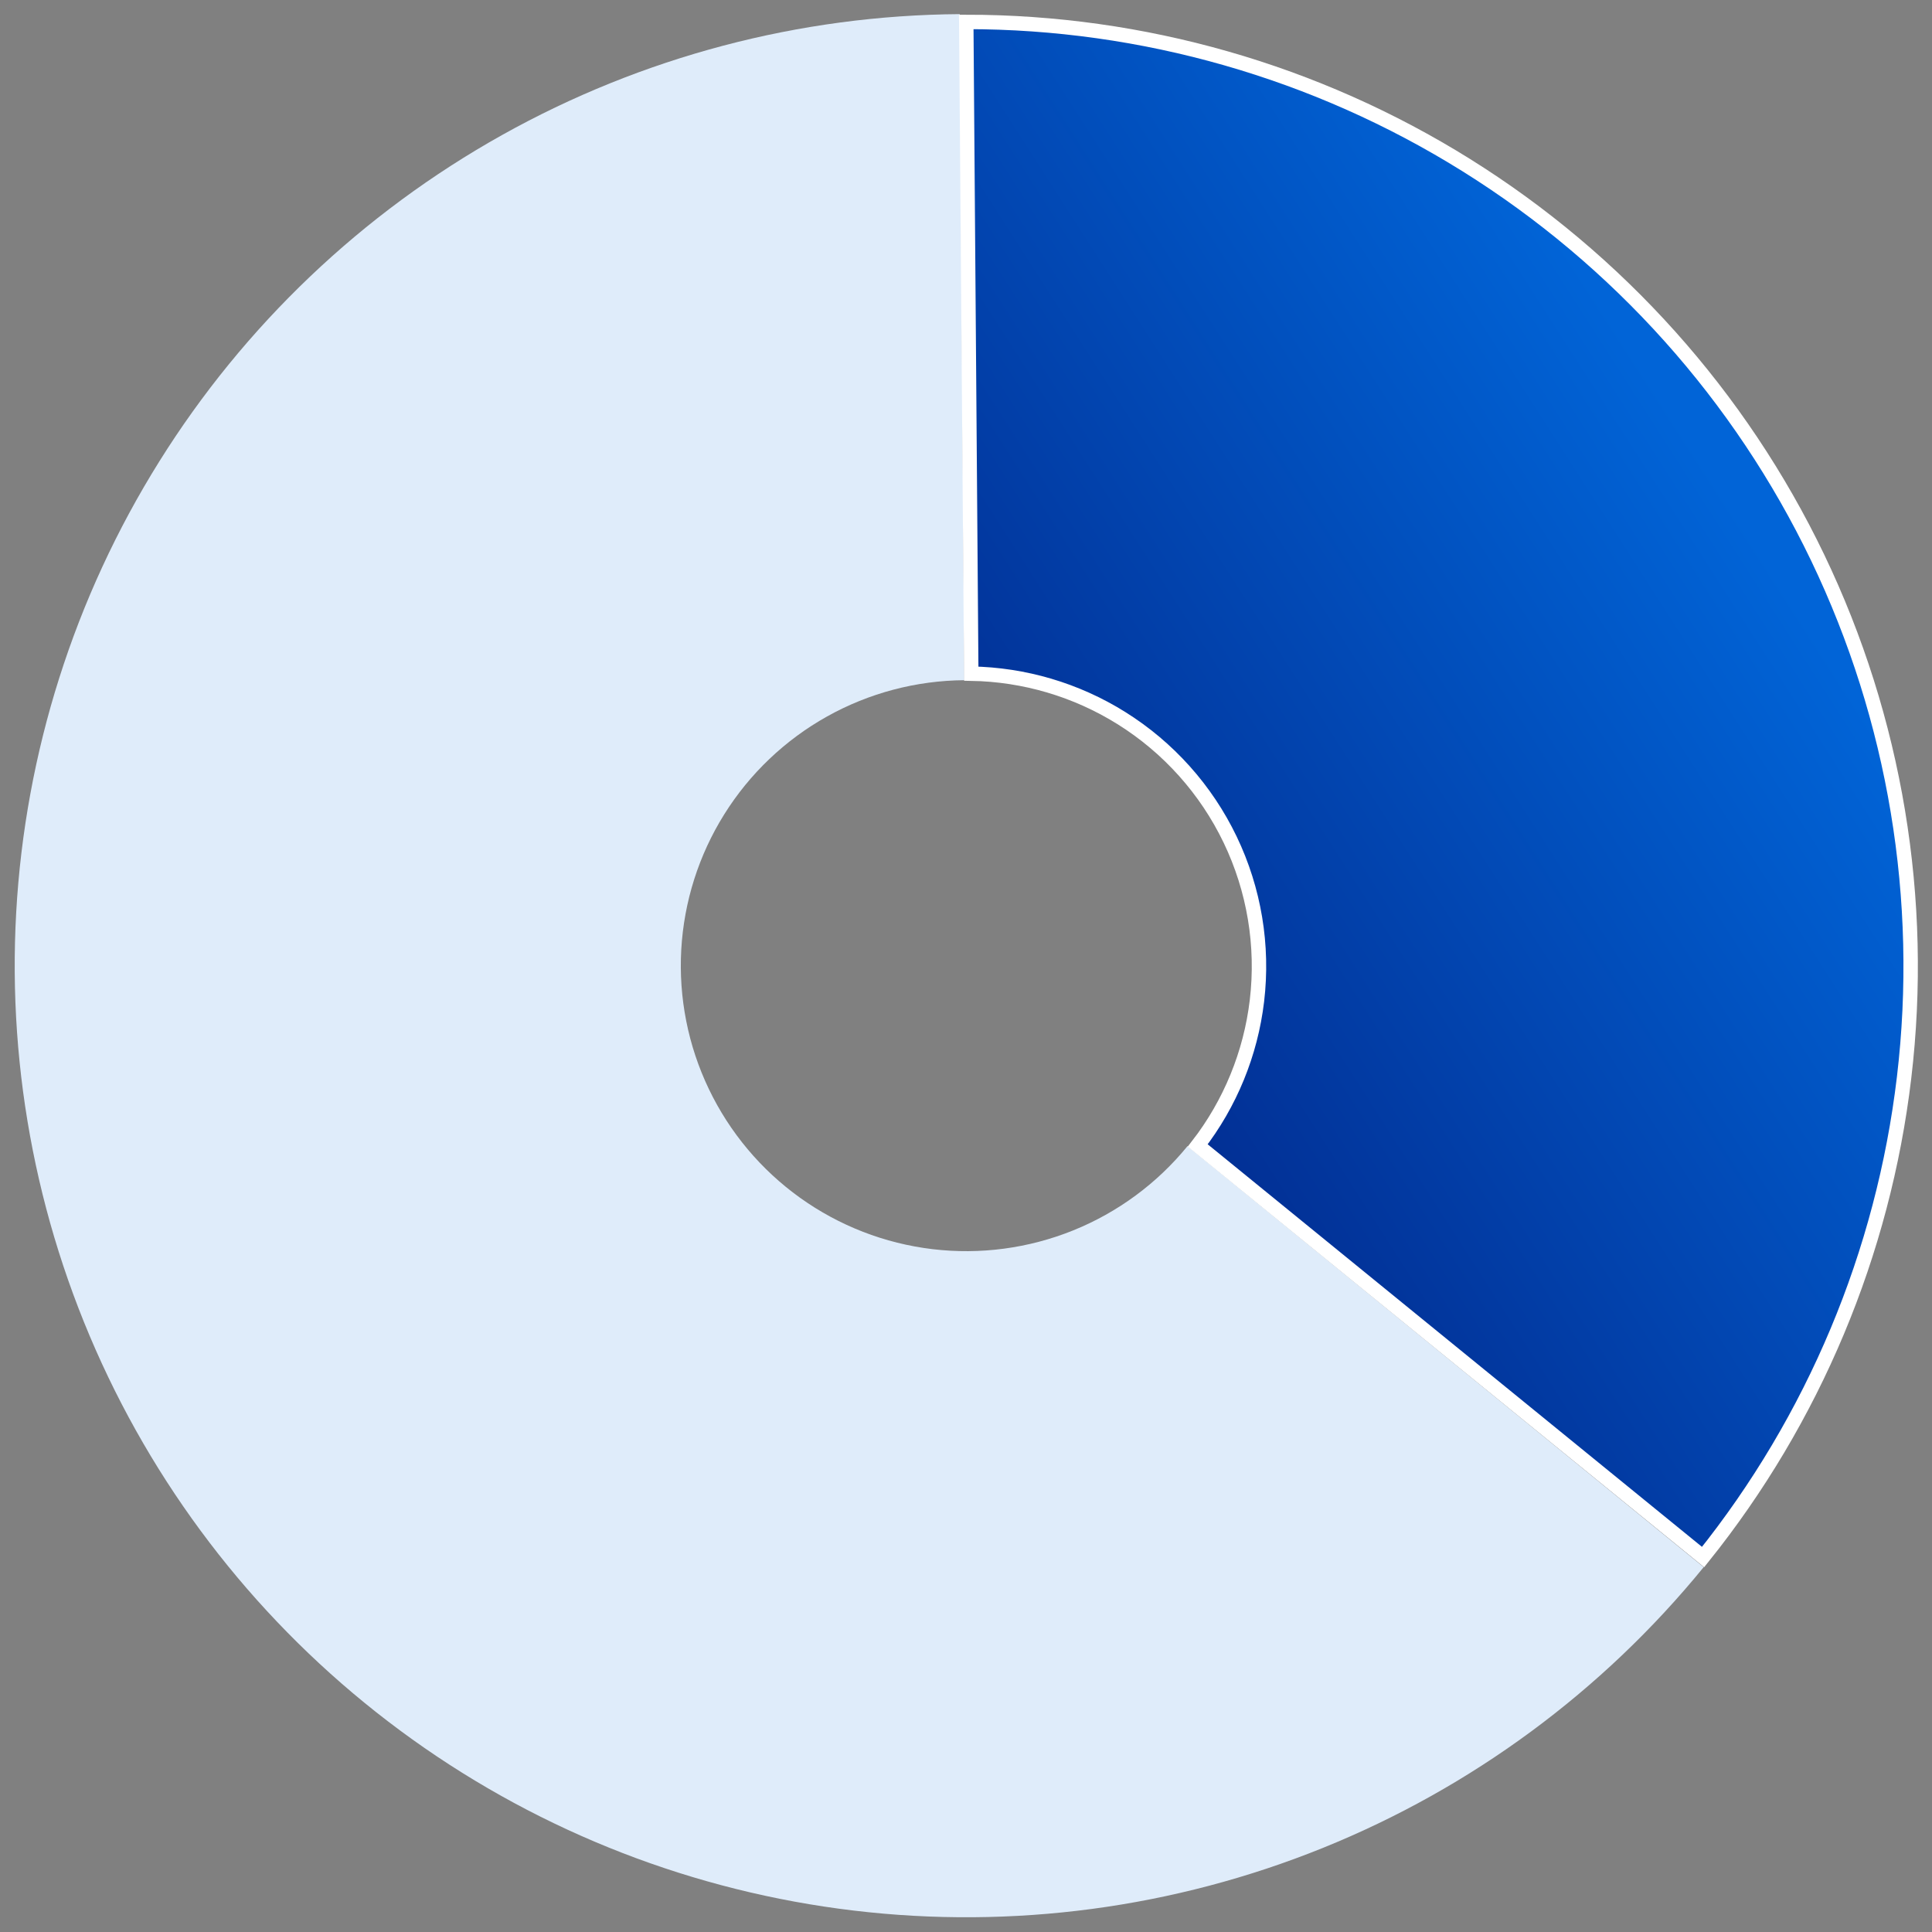 <?xml version="1.0" encoding="UTF-8"?> <svg xmlns="http://www.w3.org/2000/svg" width="134" height="134" viewBox="0 0 134 134" fill="none"><rect x="0" y="0" width="134" height="134" fill="#808080" stroke="none"/><path d="M118.165 108.694C111.138 117.309 102.049 124.009 91.741 128.173C81.434 132.337 70.241 133.83 59.203 132.513C48.164 131.197 37.637 127.113 28.598 120.641C19.559 114.169 12.301 105.519 7.498 95.493C2.695 85.467 0.502 74.39 1.123 63.291C1.745 52.191 5.159 41.428 11.051 32.001C16.942 22.573 25.12 14.787 34.824 9.364C44.529 3.941 55.446 1.057 66.563 0.98L66.883 47.178C63.548 47.202 60.273 48.067 57.362 49.694C54.45 51.321 51.997 53.657 50.23 56.485C48.462 59.313 47.438 62.542 47.251 65.872C47.065 69.202 47.723 72.525 49.164 75.532C50.605 78.54 52.782 81.135 55.493 83.077C58.205 85.019 61.363 86.244 64.675 86.639C67.987 87.034 71.344 86.586 74.437 85.337C77.529 84.088 80.256 82.077 82.364 79.493L118.165 108.694Z" fill="#DFECFA"></path><path d="M67.365 46.723L67.018 1.521C79.274 1.52 91.288 4.958 101.692 11.449C112.237 18.029 120.693 27.473 126.071 38.678C131.449 49.883 133.528 62.388 132.065 74.731C130.622 86.908 125.789 98.433 118.122 107.994L83.072 79.448C85.324 76.539 86.746 73.07 87.18 69.41C87.633 65.585 86.989 61.709 85.322 58.236C83.655 54.764 81.034 51.837 77.766 49.798C74.639 47.847 71.043 46.786 67.365 46.723Z" fill="url(#paint0_linear_2022_81)" stroke="white"></path><defs><linearGradient id="paint0_linear_2022_81" x1="31.5" y1="101" x2="124.307" y2="41.479" gradientUnits="userSpaceOnUse"><stop offset="0.097" stop-color="#03055F"></stop><stop offset="1" stop-color="#0164D7"></stop></linearGradient></defs></svg> 